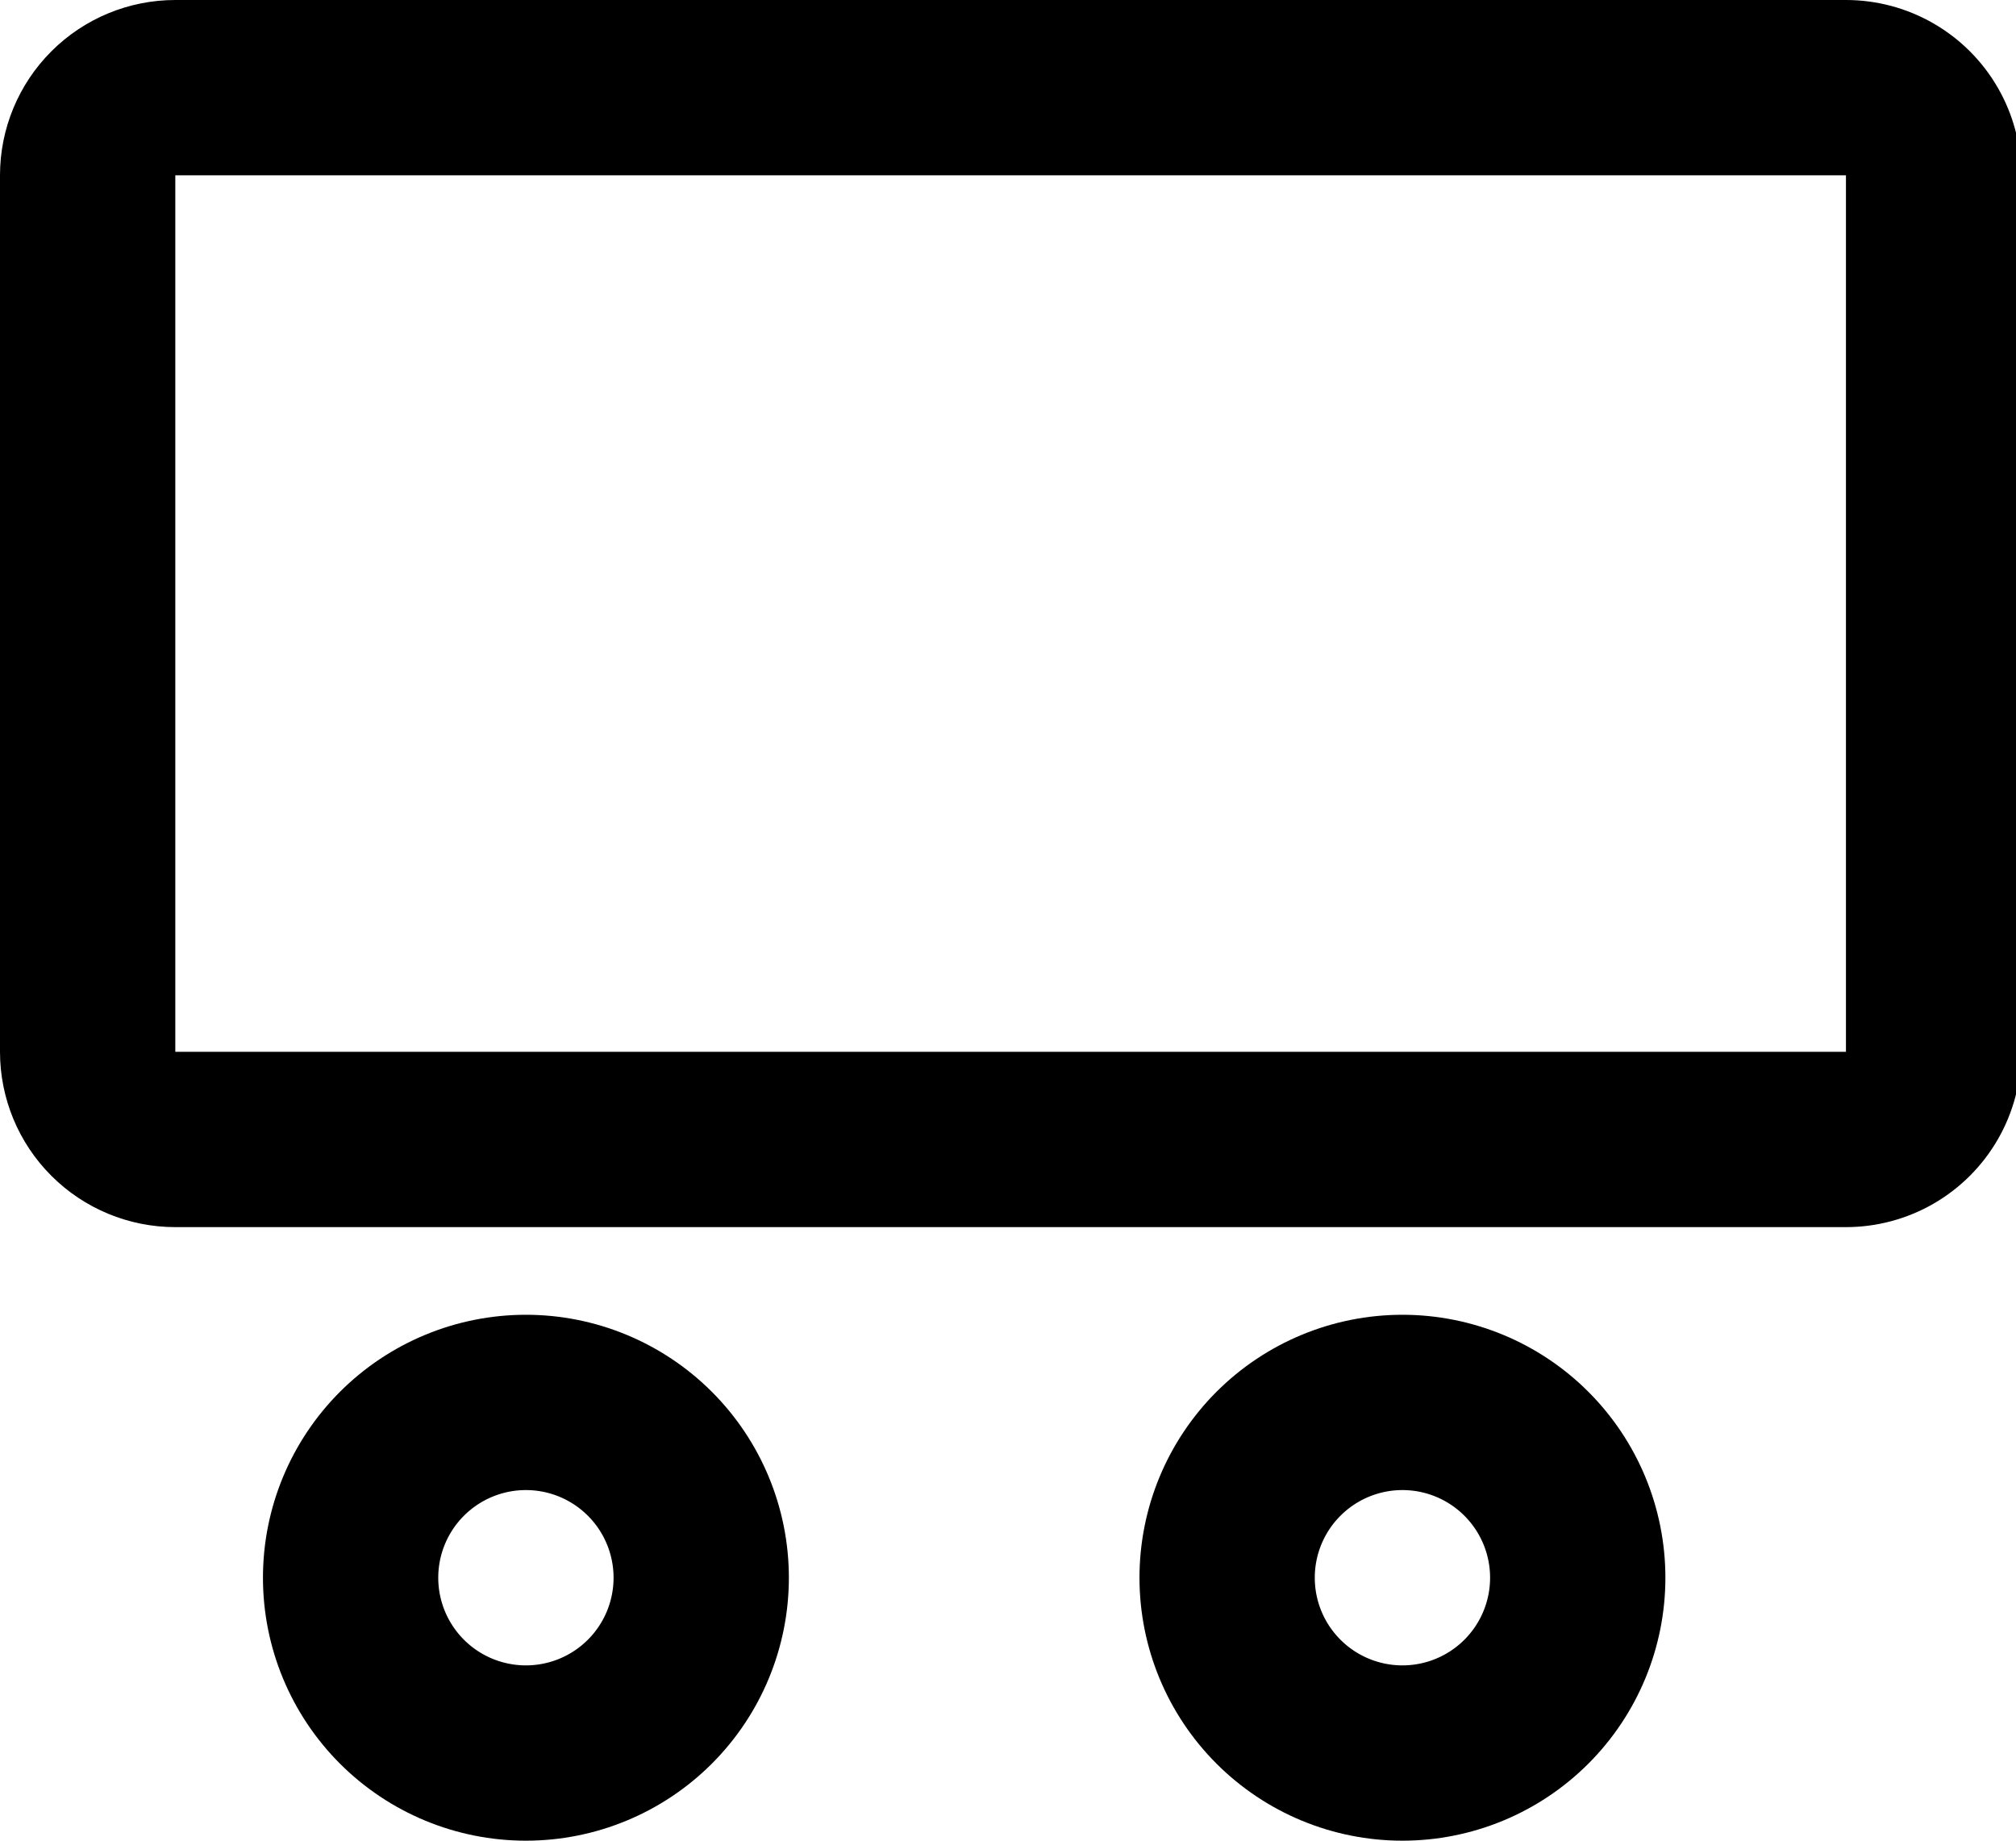 <svg xmlns="http://www.w3.org/2000/svg" xmlns:xlink="http://www.w3.org/1999/xlink" width="23" height="21" viewBox="0 0 23 21"><defs><path id="lpsia" d="M1538 83a2 2 0 0 1 2-2h19.06a2 2 0 0 1 2 2v10a2 2 0 0 1-2 2H1540a2 2 0 0 1-2-2z"></path><path id="lpsib" d="M1544 96a3 3 0 1 1 0 6 3 3 0 0 1 0-6z"></path><path id="lpsic" d="M1554 96a3 3 0 1 1 0 6 3 3 0 0 1 0-6z"></path><clipPath id="lpsid"><use fill="#fff" xlink:href="#lpsia"></use></clipPath><clipPath id="lpsie"><use fill="#fff" xlink:href="#lpsib"></use></clipPath><clipPath id="lpsif"><use fill="#fff" xlink:href="#lpsic"></use></clipPath></defs><g><g transform="translate(-1538 -81)"><use fill="#fff" fill-opacity="0" stroke="#000" stroke-miterlimit="50" stroke-width="4" clip-path="url(&quot;#lpsid&quot;)" xlink:href="#lpsia"></use></g><g transform="translate(-1538 -81)"><use fill="#fff" fill-opacity="0" stroke="#000" stroke-miterlimit="50" stroke-width="4" clip-path="url(&quot;#lpsie&quot;)" xlink:href="#lpsib"></use></g><g transform="translate(-1538 -81)"><use fill="#fff" fill-opacity="0" stroke="#000" stroke-miterlimit="50" stroke-width="4" clip-path="url(&quot;#lpsif&quot;)" xlink:href="#lpsic"></use></g></g></svg>